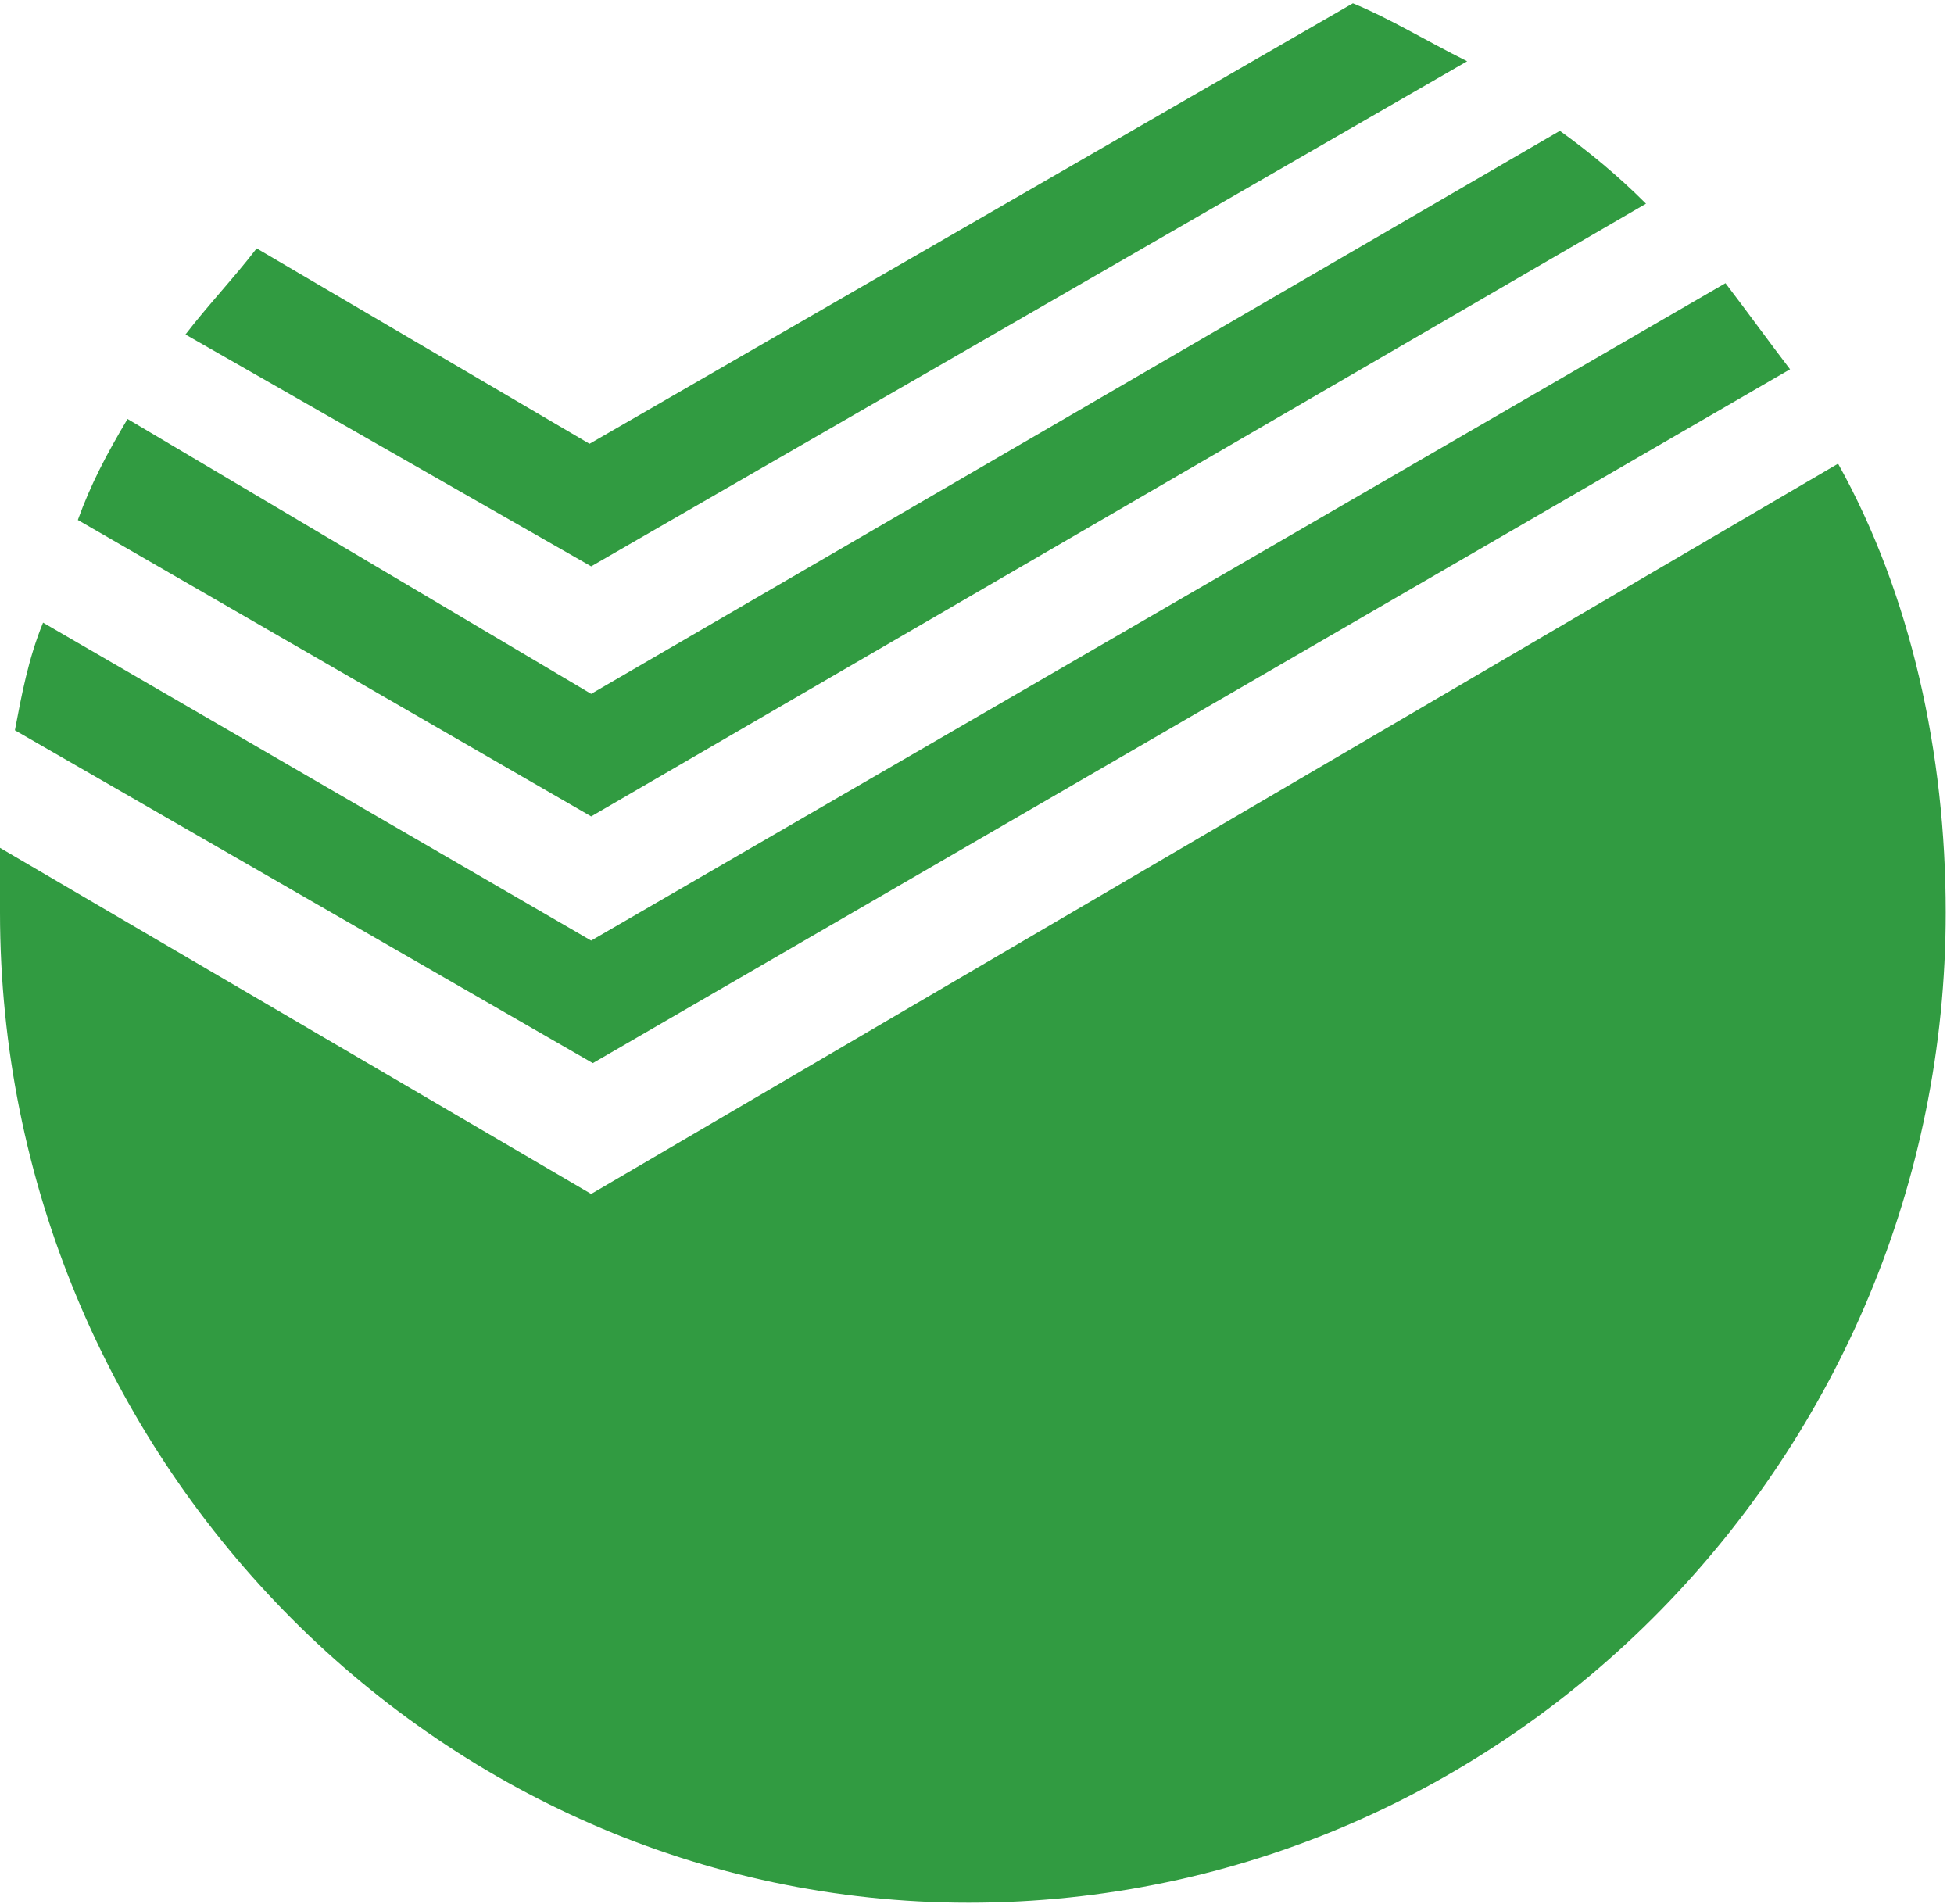<svg width="118" height="115" viewBox="0 0 118 115" fill="none" xmlns="http://www.w3.org/2000/svg">
<path d="M117.5 55.1C117.5 87.8 91.2 114.9 58.5 114.9C26.2 114.9 0 87.8 0 55.1C0 53.8 0 52.5 0 51.2L35.7 72.1L111 28C115.4 35.9 117.5 45.5 117.5 55.1ZM35.7 56.8L2.6 37.6C1.7 39.8 1.3 42 0.9 44.1L35.8 64.2L108.1 22.3C106.8 20.6 105.5 18.8 104.2 17.1L35.7 56.8ZM99.4 12.3C97.7 10.6 96 9.2 94.2 7.9L35.7 41.9L7.7 25.3C6.4 27.5 5.5 29.2 4.7 31.4L35.7 49.3L99.4 12.3ZM35.7 34.2L88.6 3.7C86 2.4 83.9 1.1 81.7 0.2L35.6 26.8L15.5 15C14.2 16.7 12.5 18.5 11.2 20.2L35.7 34.2Z" fill="#319B41"/>
</svg>
